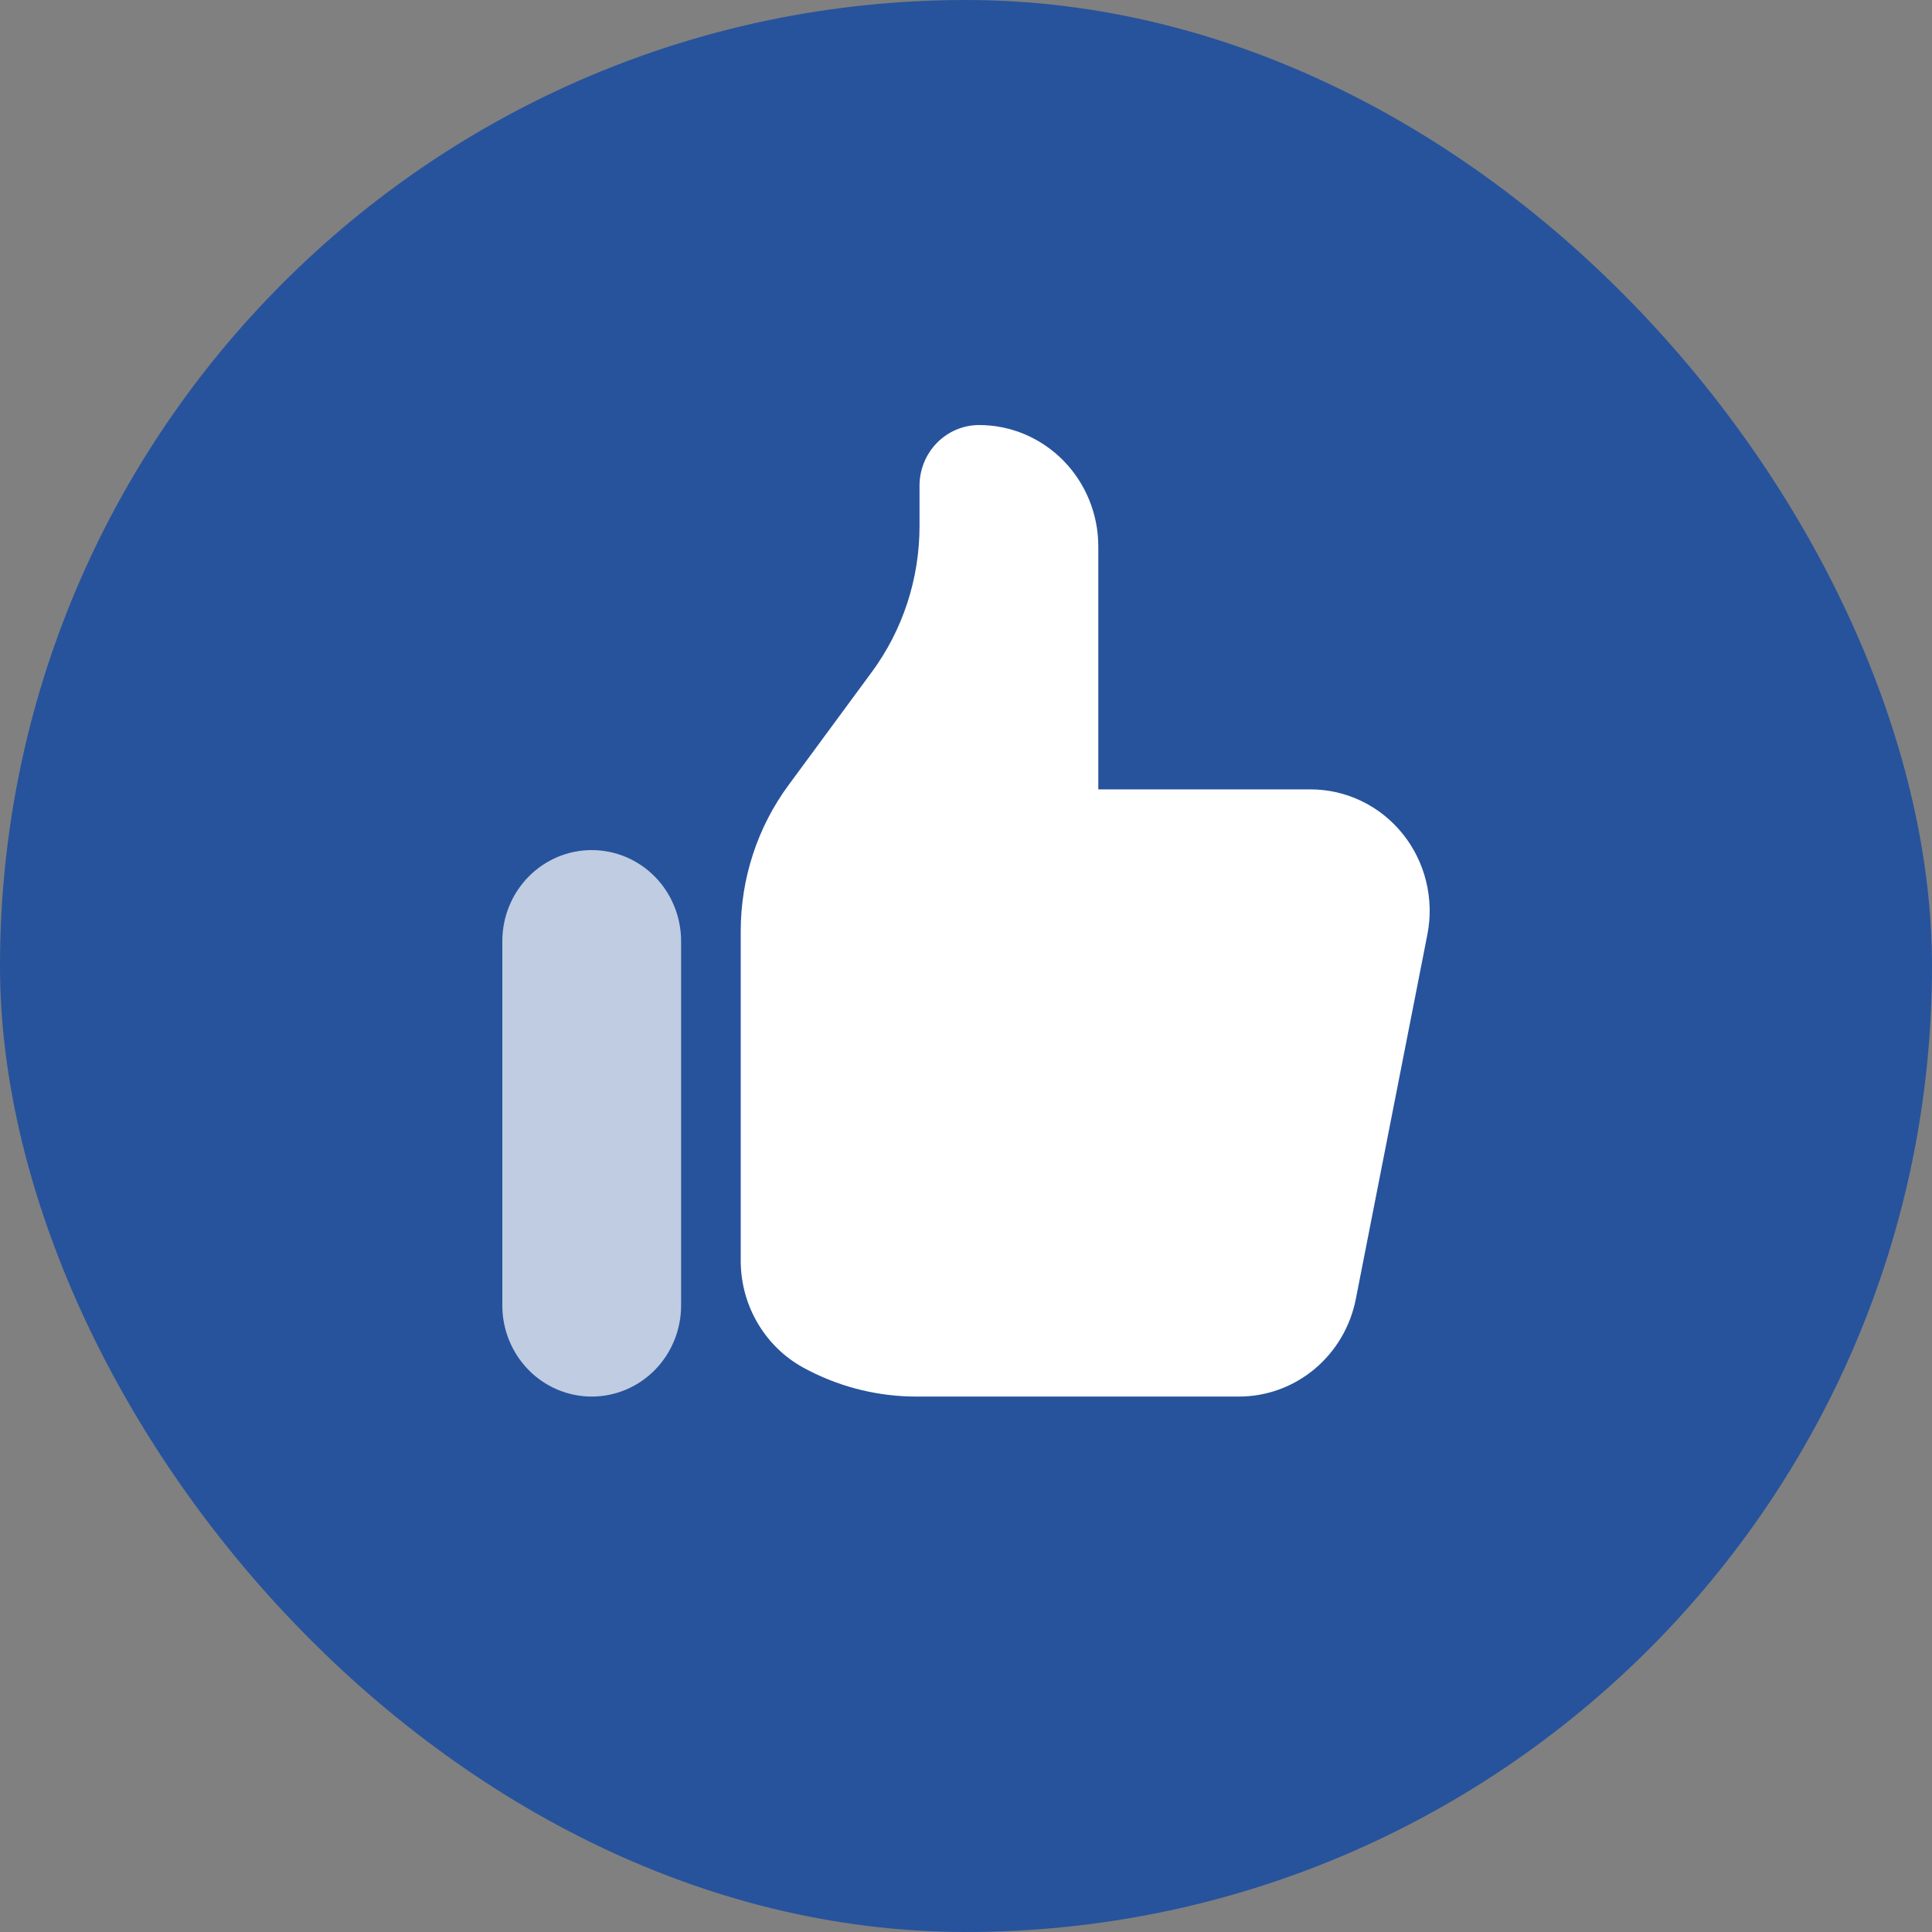 <svg xmlns="http://www.w3.org/2000/svg" width="50" height="50" viewBox="0 0 50 50" fill="none"><rect x="0" y="0" width="50" height="50" fill="#808080" stroke="none"/><rect width="50" height="50" rx="25" fill="url(#paint0_linear_1026_906)"></rect><path d="M19.17 24.095V32.628C19.17 33.212 19.329 33.784 19.631 34.281C19.932 34.778 20.363 35.179 20.876 35.44L20.953 35.48C21.809 35.916 22.753 36.142 23.709 36.143H32.063C32.777 36.143 33.468 35.892 34.02 35.431C34.572 34.97 34.95 34.329 35.089 33.616L36.94 24.187C37.03 23.732 37.019 23.261 36.908 22.81C36.798 22.359 36.59 21.938 36.301 21.579C36.012 21.219 35.648 20.93 35.235 20.731C34.823 20.532 34.372 20.429 33.916 20.429H28.424V14.143C28.424 13.309 28.099 12.51 27.521 11.921C26.942 11.331 26.158 11 25.34 11C24.931 11 24.538 11.166 24.249 11.46C23.96 11.755 23.797 12.155 23.797 12.571V13.62C23.797 14.98 23.364 16.303 22.563 17.391L20.404 20.323C19.603 21.411 19.17 22.735 19.17 24.095Z" fill="white"></path><path d="M13 24.357C13 24.048 13.06 23.741 13.176 23.455C13.292 23.169 13.463 22.909 13.678 22.69C13.893 22.471 14.148 22.298 14.428 22.179C14.709 22.061 15.01 22 15.314 22C15.617 22 15.918 22.061 16.199 22.179C16.48 22.298 16.735 22.471 16.95 22.69C17.165 22.909 17.335 23.169 17.451 23.455C17.567 23.741 17.627 24.048 17.627 24.357V33.786C17.627 34.411 17.384 35.01 16.95 35.453C16.516 35.895 15.927 36.143 15.314 36.143C14.7 36.143 14.111 35.895 13.678 35.453C13.244 35.01 13 34.411 13 33.786V24.357Z" fill="white" fill-opacity="0.7"></path><defs><linearGradient id="paint0_linear_1026_906" x1="-19.211" y1="-18.75" x2="62.087" y2="-11.606" gradientUnits="userSpaceOnUse"><stop stop-color="#27539C"></stop><stop offset="1" stop-color="#27539C"></stop></linearGradient></defs></svg>
